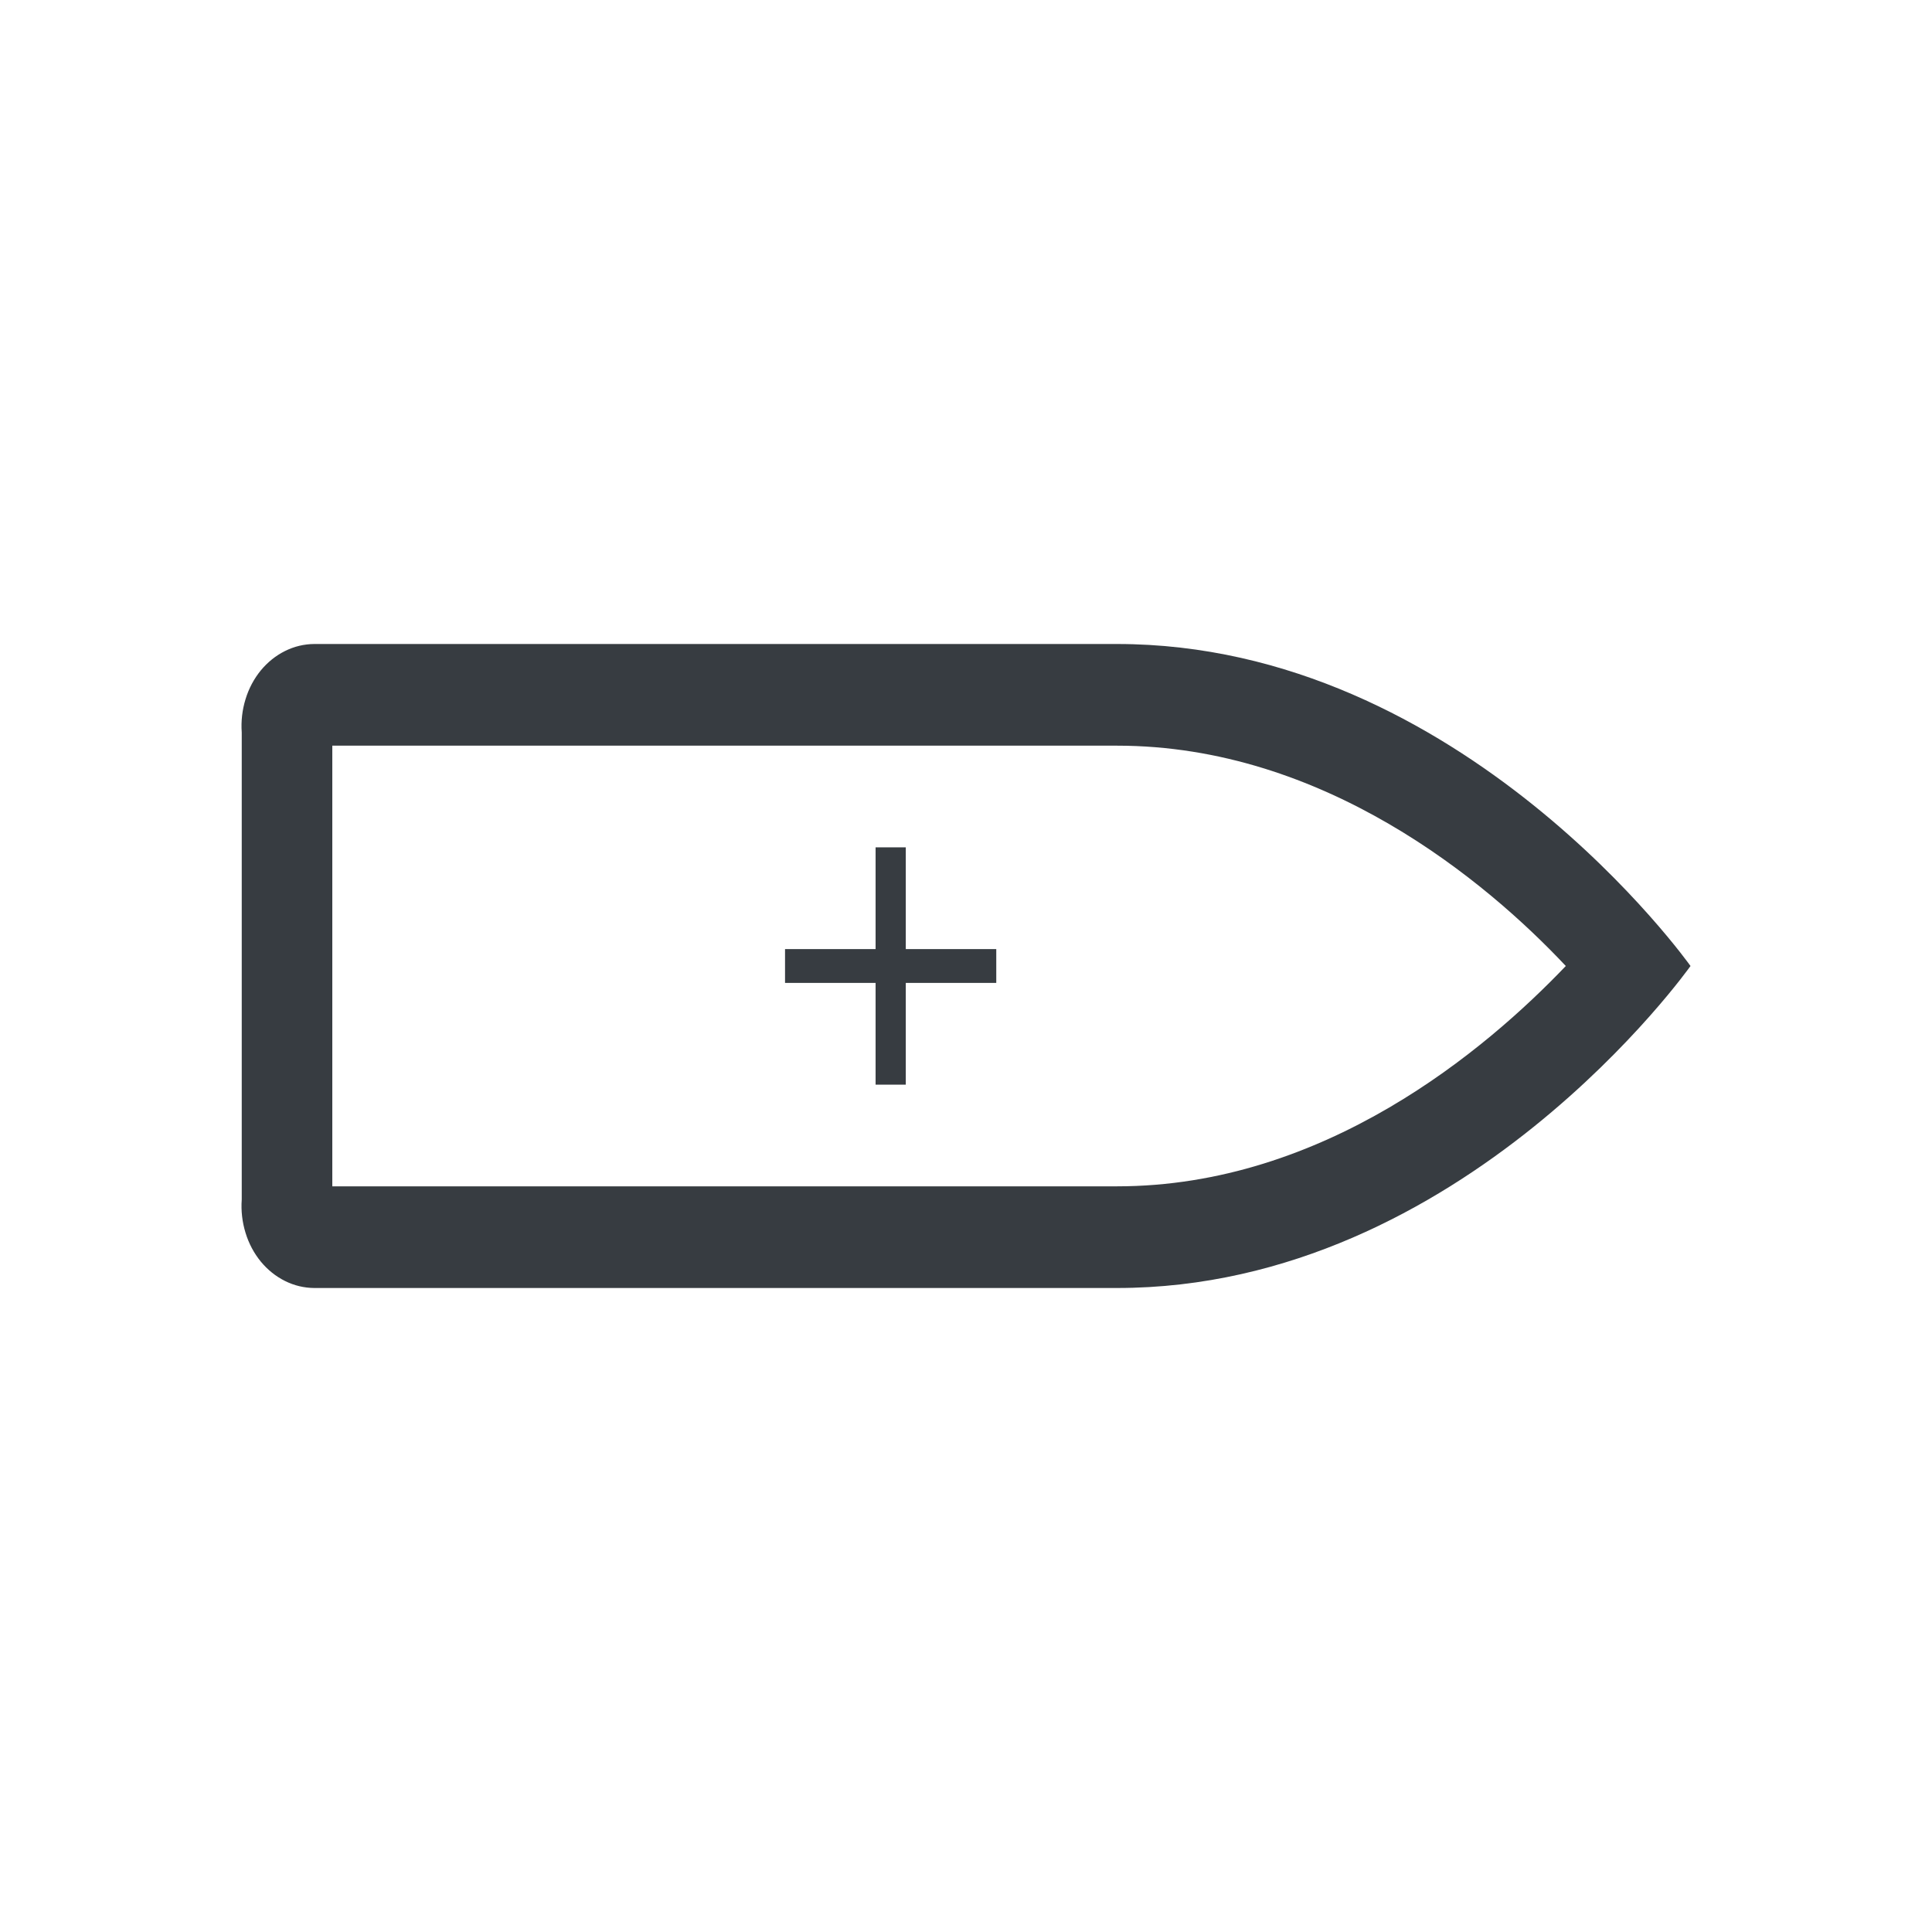<svg viewBox="0 0 24 24" fill="none" xmlns="http://www.w3.org/2000/svg">
<path d="M13.876 9.263C16.445 9.263 18.462 10.947 19.451 12C18.458 13.04 16.452 14.737 13.876 14.737H4.128V9.263H13.876ZM13.876 8H3.903C3.778 8.001 3.655 8.03 3.541 8.087C3.426 8.144 3.324 8.226 3.239 8.329C3.155 8.432 3.09 8.554 3.05 8.686C3.009 8.819 2.993 8.959 3.003 9.099V14.901C2.993 15.041 3.009 15.181 3.05 15.314C3.09 15.446 3.155 15.568 3.239 15.671C3.324 15.774 3.426 15.856 3.541 15.913C3.655 15.97 3.778 15.999 3.903 16H13.876C18.173 16 21 12 21 12C21 12 18.165 8 13.876 8Z" fill="#373C41"/>
<path d="M12.376 11.79H11.252V10.526H10.877V11.79H9.752V12.21H10.877V13.474H11.252V12.21H12.376V11.79Z" fill="#373C41"/>
</svg>
